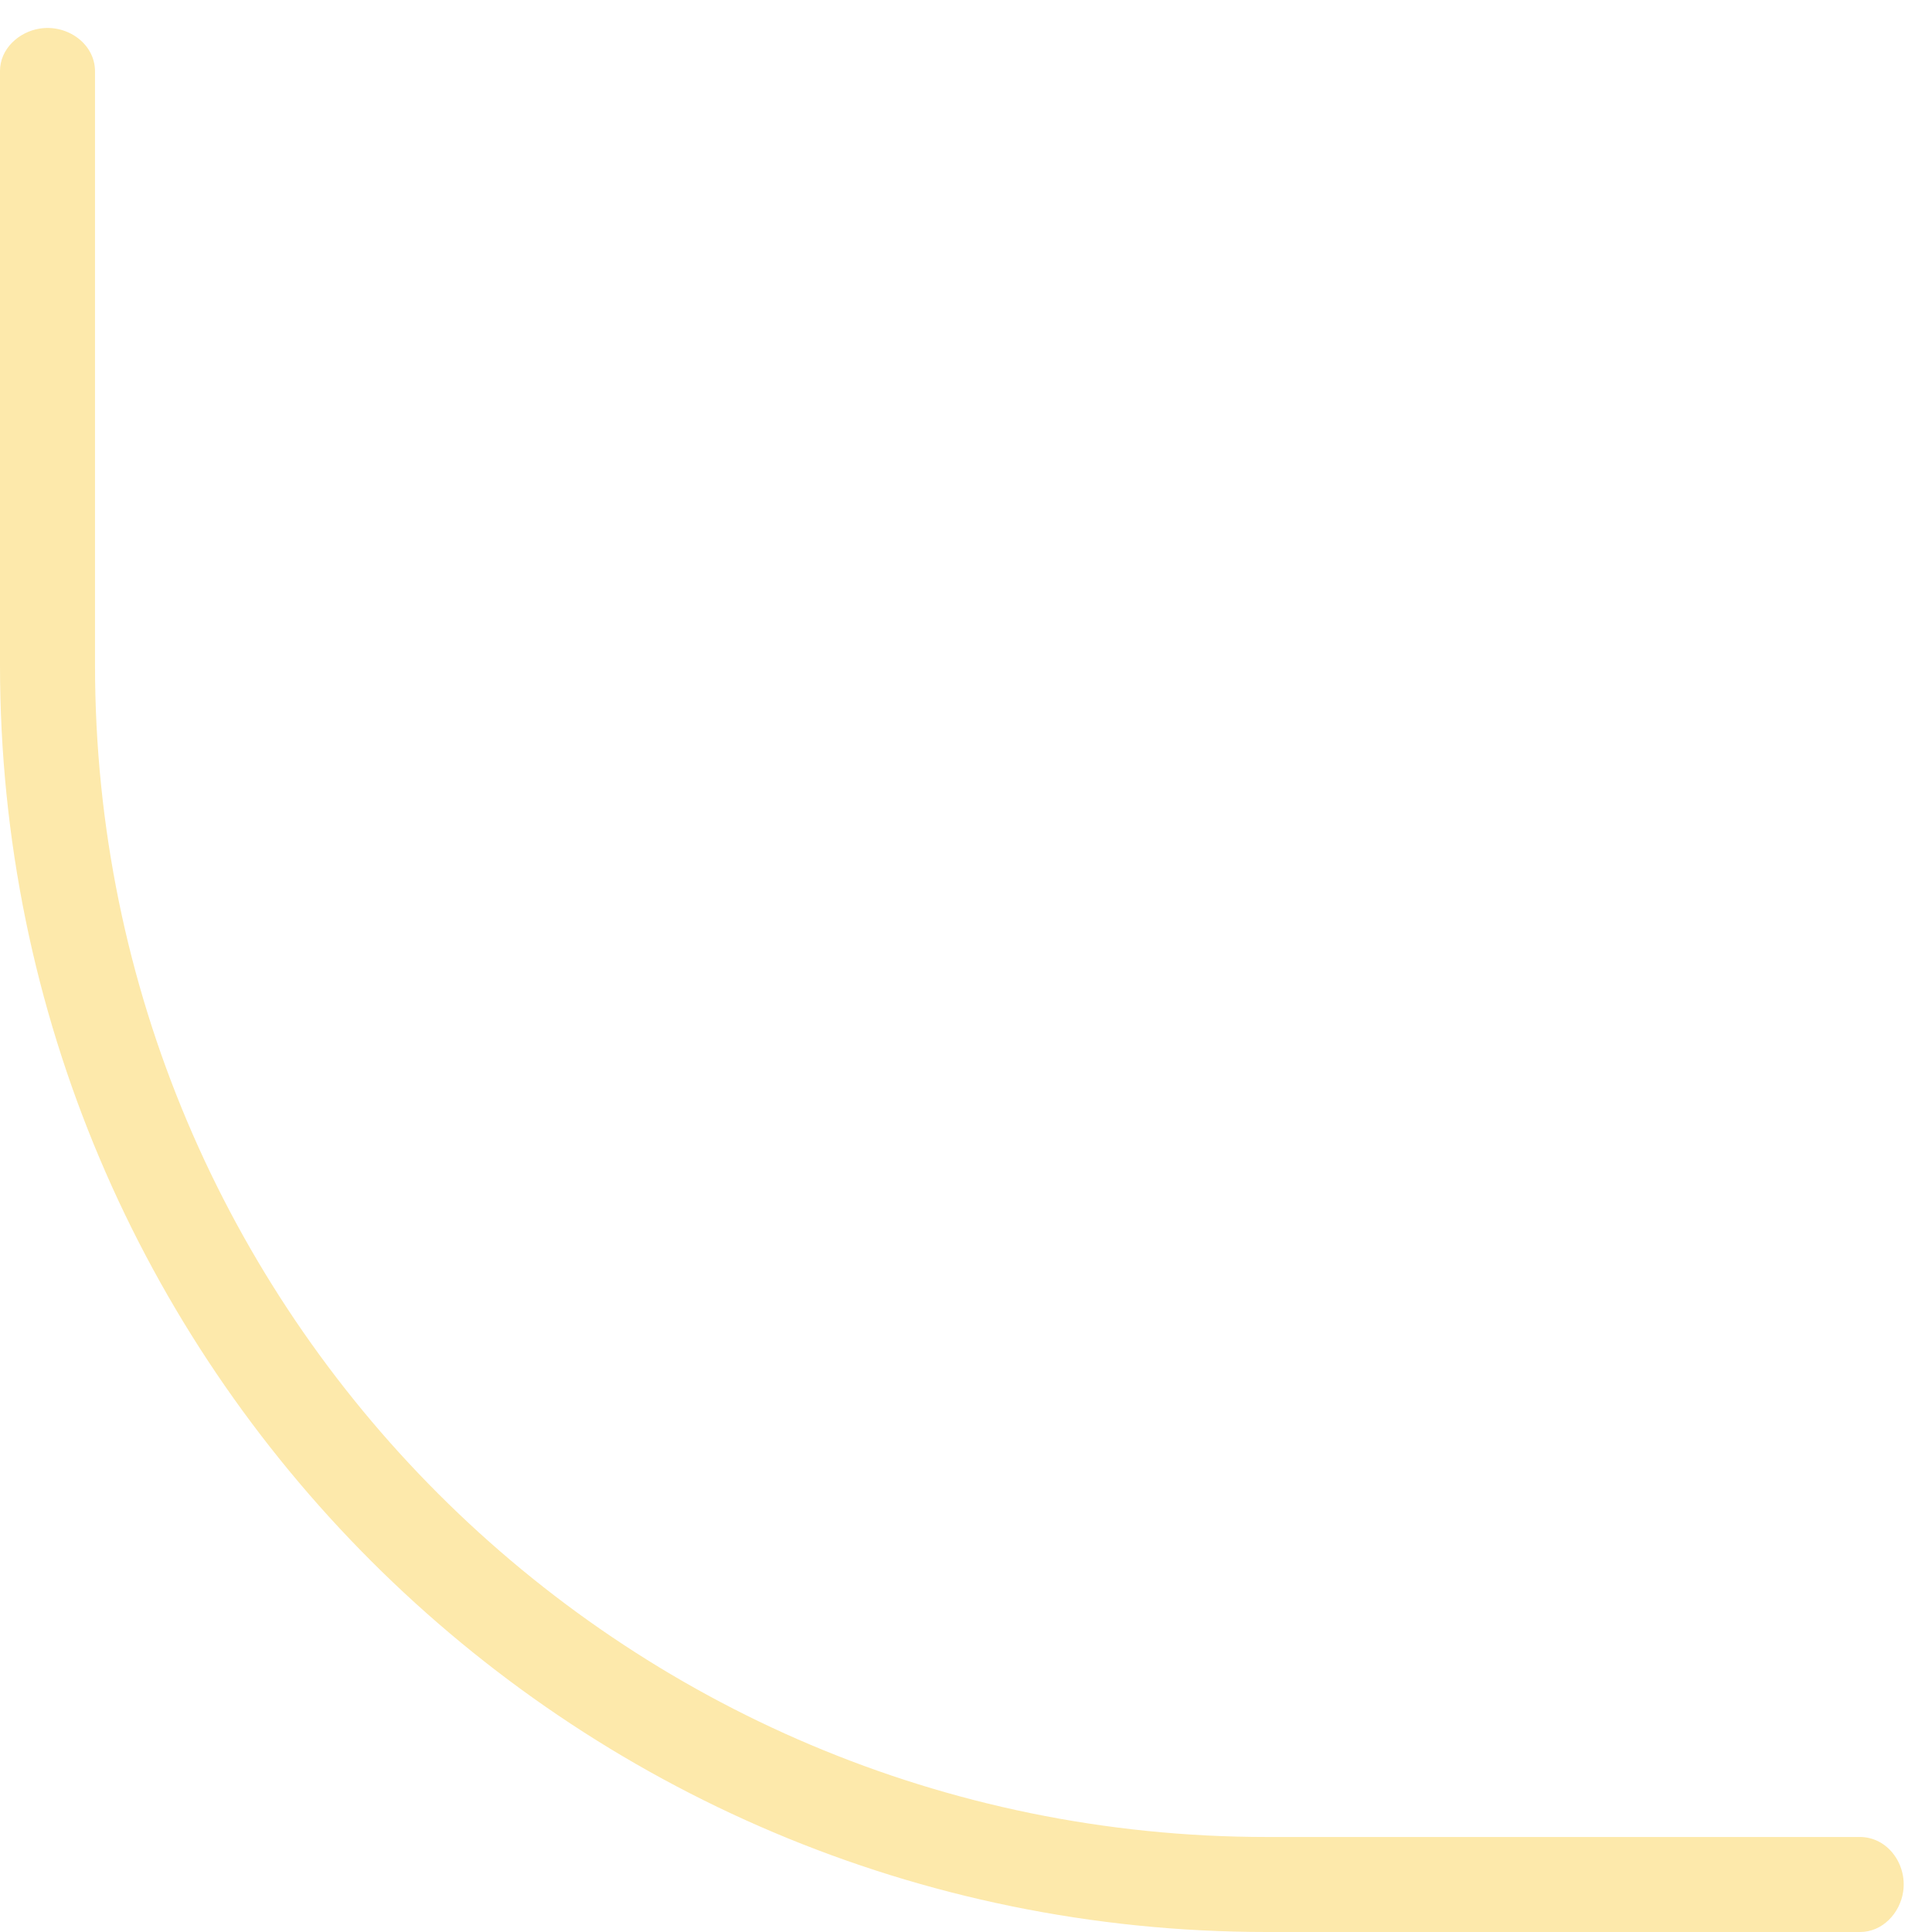 <?xml version="1.0" encoding="UTF-8"?> <svg xmlns="http://www.w3.org/2000/svg" width="61" height="61" viewBox="0 0 61 61" fill="none"><path d="M1.256 0.902C0.58 1.009 0 1.554 0 2.238V21C0 43.091 17.909 61 40 61H58.733C59.433 61 59.992 60.409 60.091 59.717C60.214 58.851 59.595 58 58.721 58H40C19.566 58 3 41.434 3 21V2.255C3 1.377 2.123 0.765 1.256 0.902Z" fill="#FDE9AB"></path></svg> 
